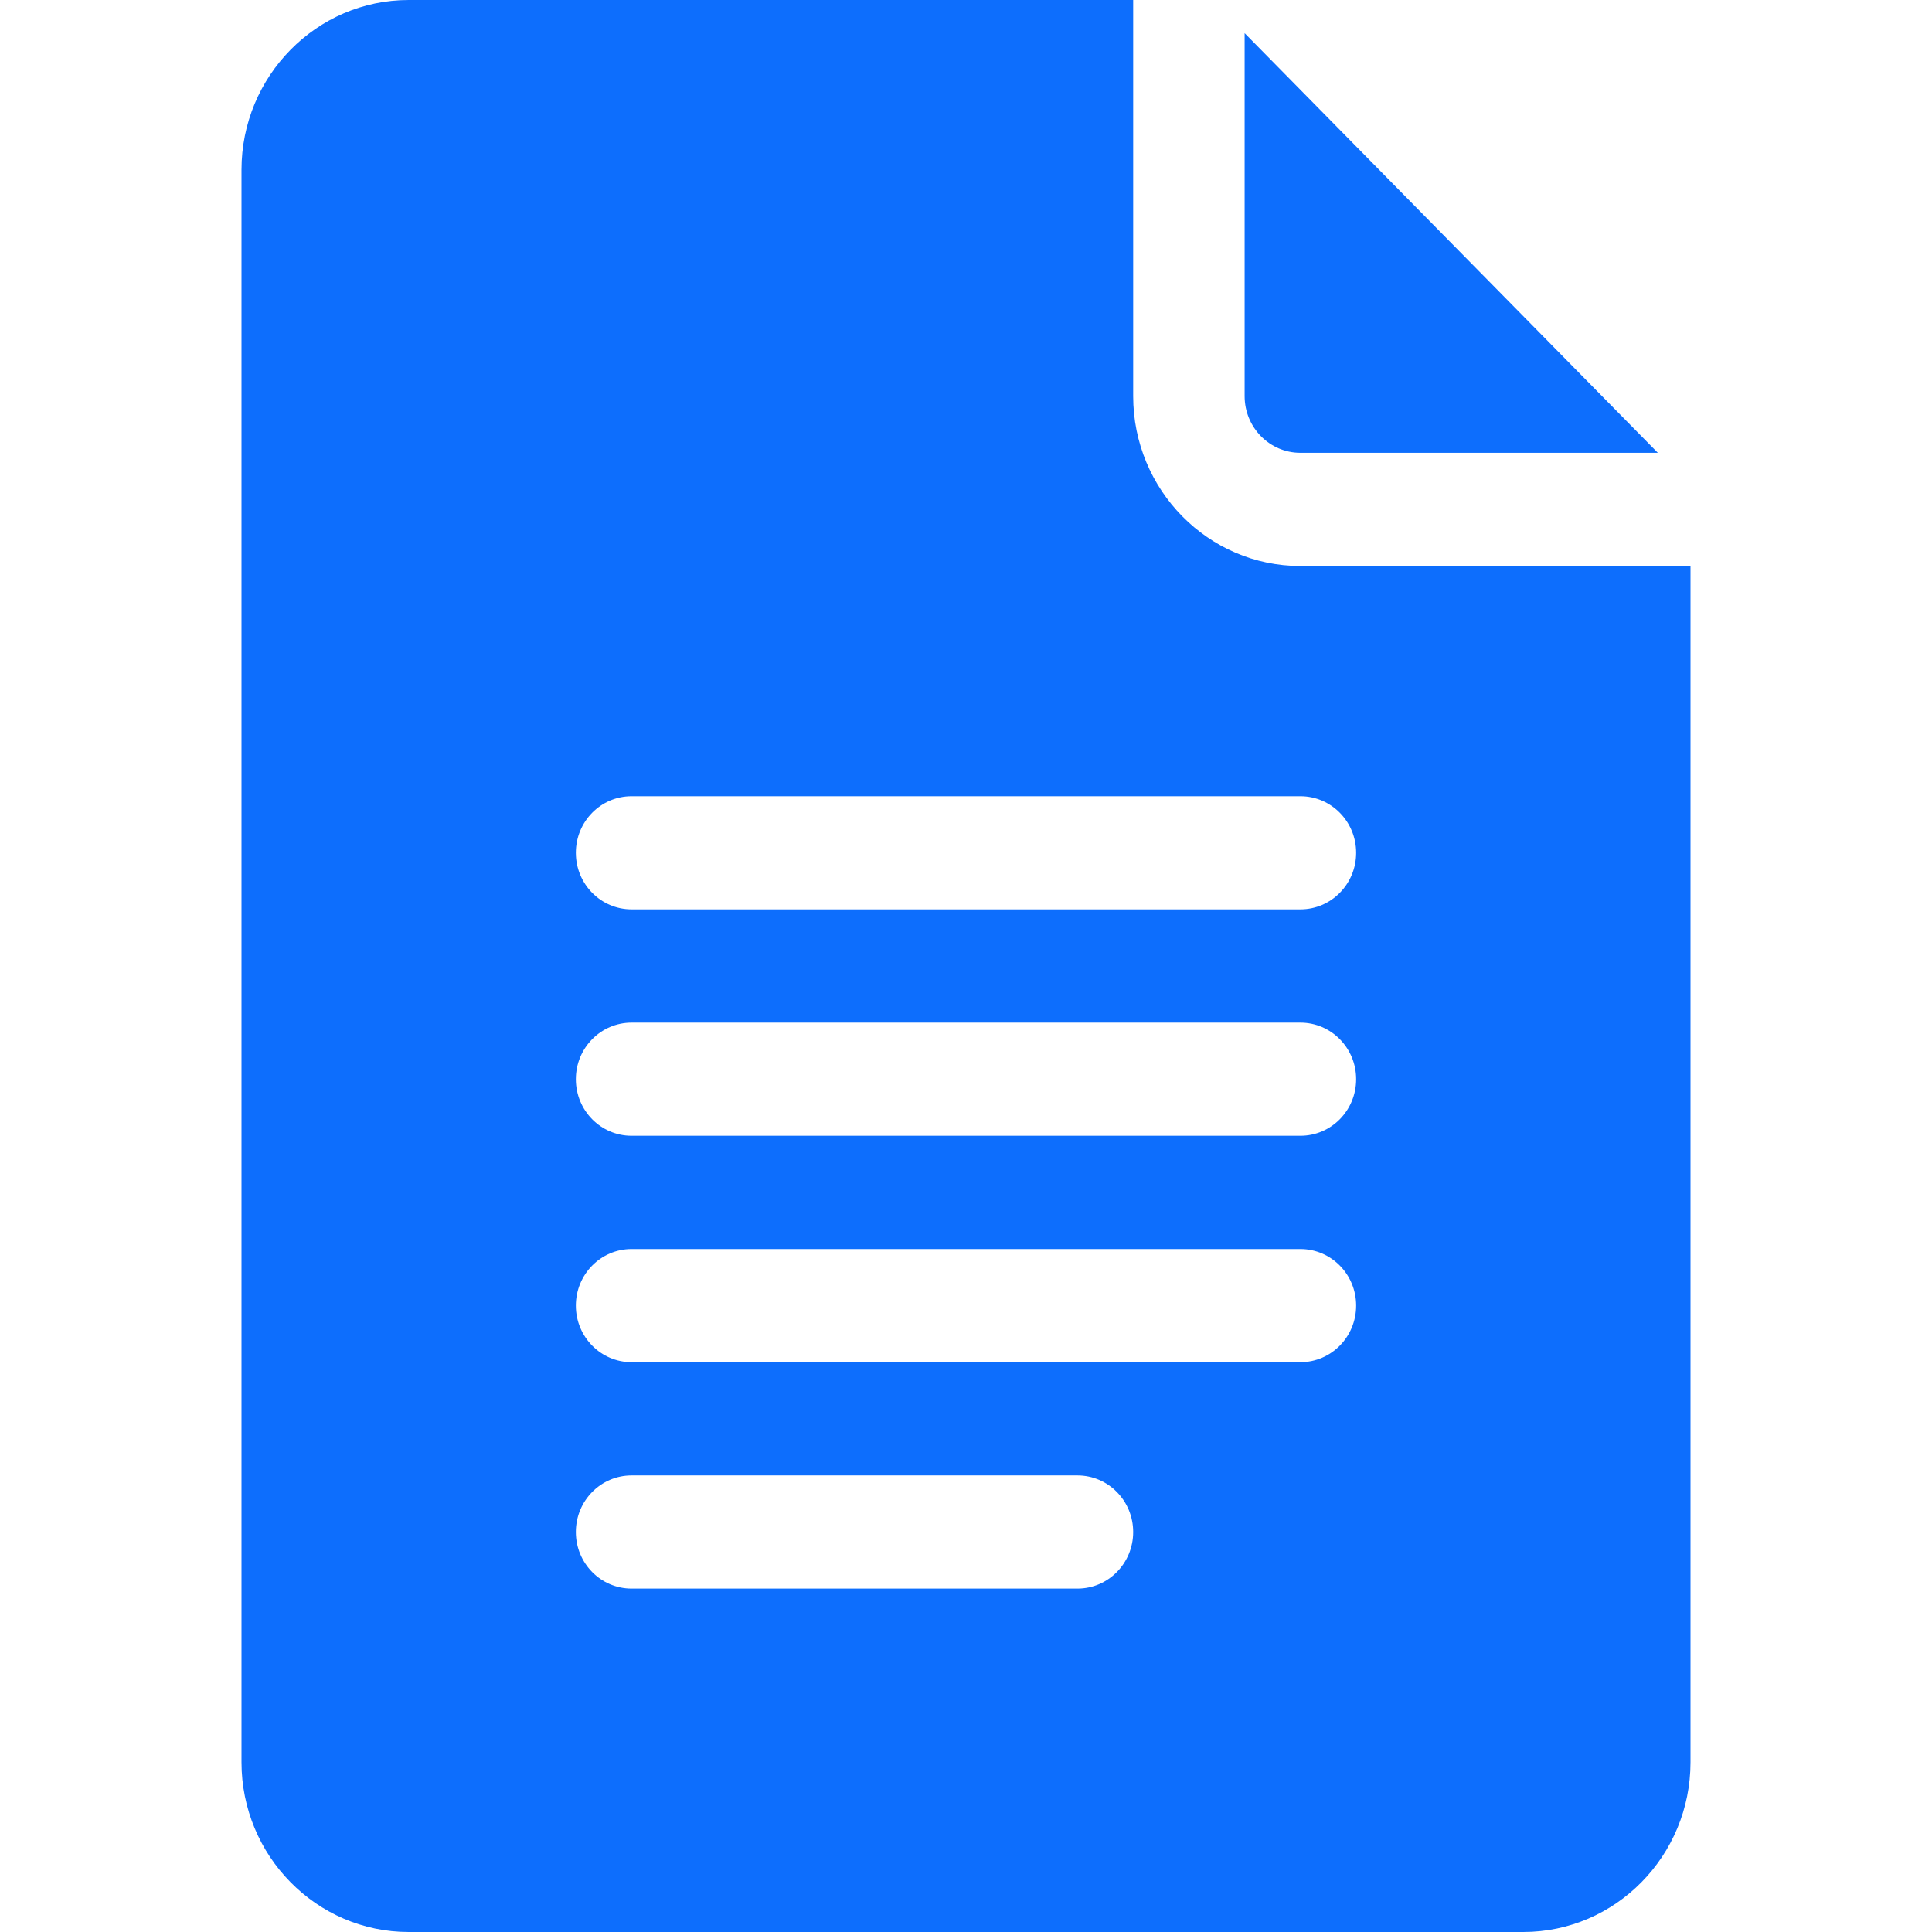 <svg width="32" height="32" viewBox="0 0 32 32" fill="none" xmlns="http://www.w3.org/2000/svg">
<path d="M6.769 32H25.231C26.758 32 28 30.738 28 29.188V9.375H21.538C20.011 9.375 18.769 8.113 18.769 6.562V0H6.769C5.242 0 4 1.262 4 2.812V29.188C4 30.738 5.242 32 6.769 32ZM10.461 13.188H21.538C22.049 13.188 22.462 13.607 22.462 14.125C22.462 14.643 22.049 15.062 21.538 15.062H10.461C9.951 15.062 9.538 14.643 9.538 14.125C9.538 13.607 9.951 13.188 10.461 13.188ZM10.461 16.938H21.538C22.049 16.938 22.462 17.357 22.462 17.875C22.462 18.393 22.049 18.812 21.538 18.812H10.461C9.951 18.812 9.538 18.393 9.538 17.875C9.538 17.357 9.951 16.938 10.461 16.938ZM10.461 20.688H21.538C22.049 20.688 22.462 21.107 22.462 21.625C22.462 22.143 22.049 22.562 21.538 22.562H10.461C9.951 22.562 9.538 22.143 9.538 21.625C9.538 21.107 9.951 20.688 10.461 20.688ZM10.461 24.438H17.846C18.356 24.438 18.769 24.857 18.769 25.375C18.769 25.893 18.356 26.312 17.846 26.312H10.461C9.951 26.312 9.538 25.893 9.538 25.375C9.538 24.857 9.951 24.438 10.461 24.438Z" fill="#0D6EFD"/>
<path d="M21.538 7.5H27.459L20.615 0.549V6.562C20.615 7.08 21.029 7.5 21.538 7.5Z" fill="#0D6EFD"/>
</svg>
